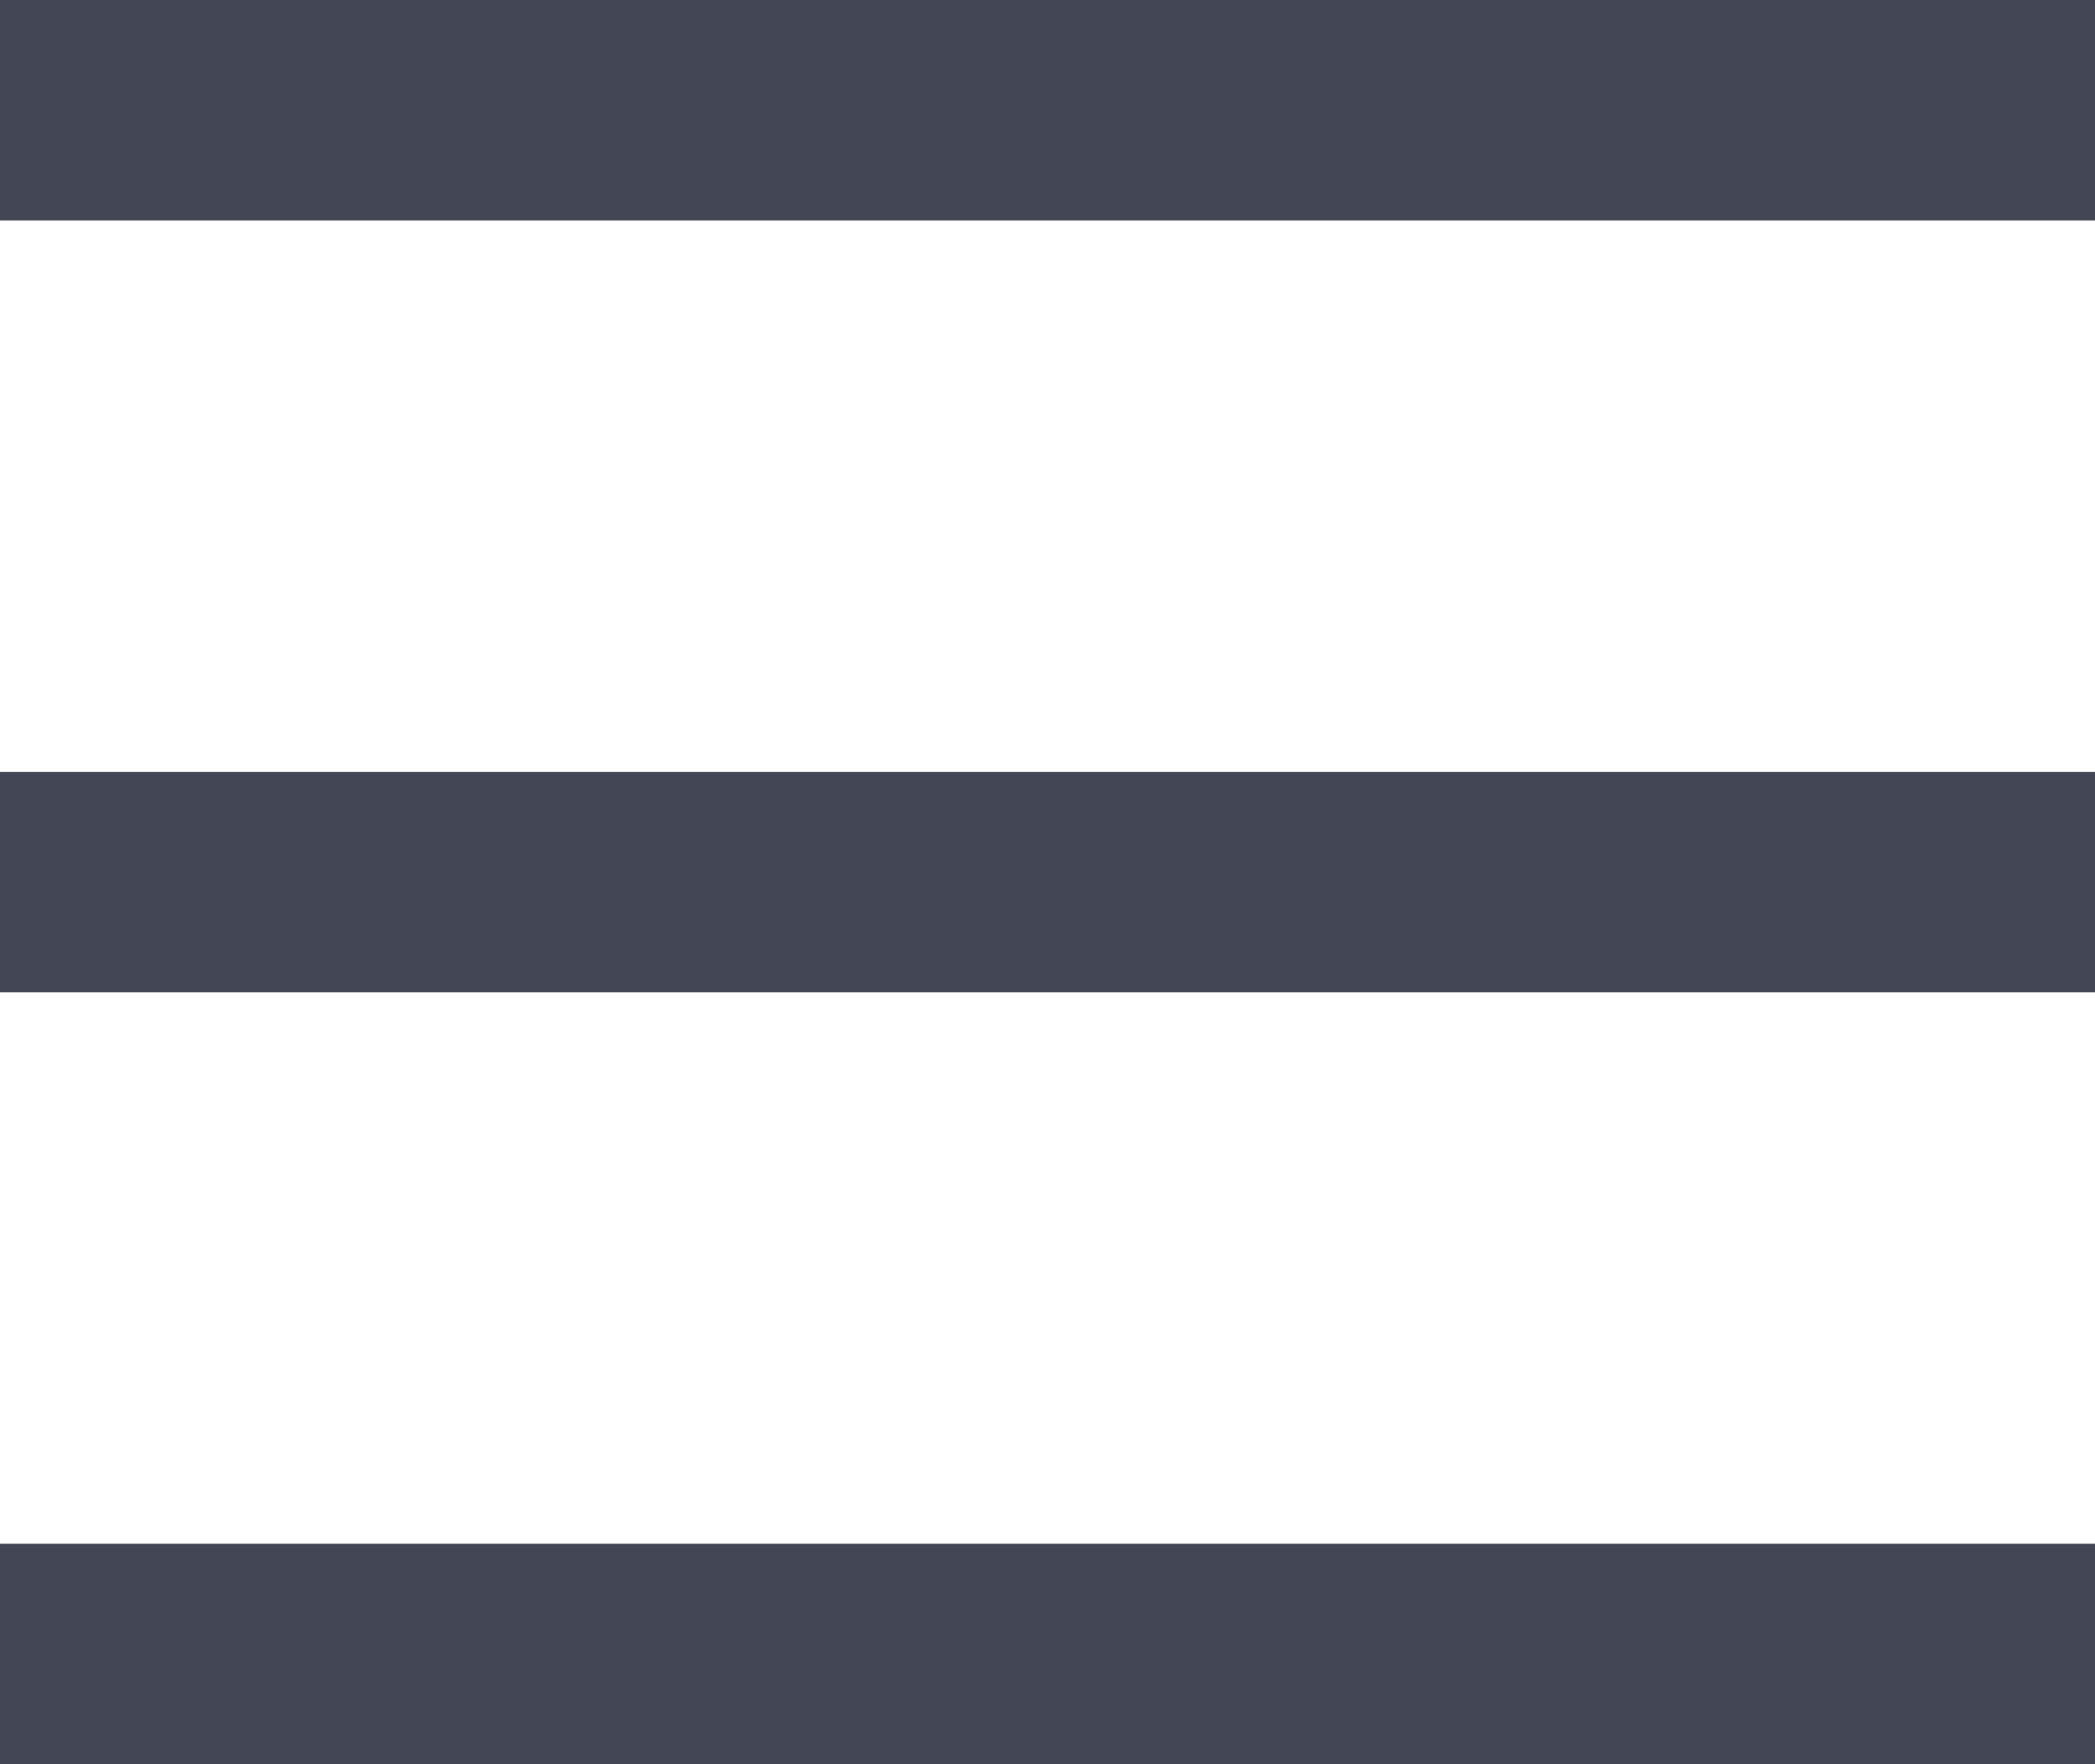 <svg width="19" height="16" viewBox="0 0 19 16" fill="none" xmlns="http://www.w3.org/2000/svg">
<path d="M0 1H19" stroke="#434755" stroke-width="2"/>
<path d="M0 8H19" stroke="#434755" stroke-width="2"/>
<path d="M0 15H19" stroke="#434755" stroke-width="2"/>
</svg>
